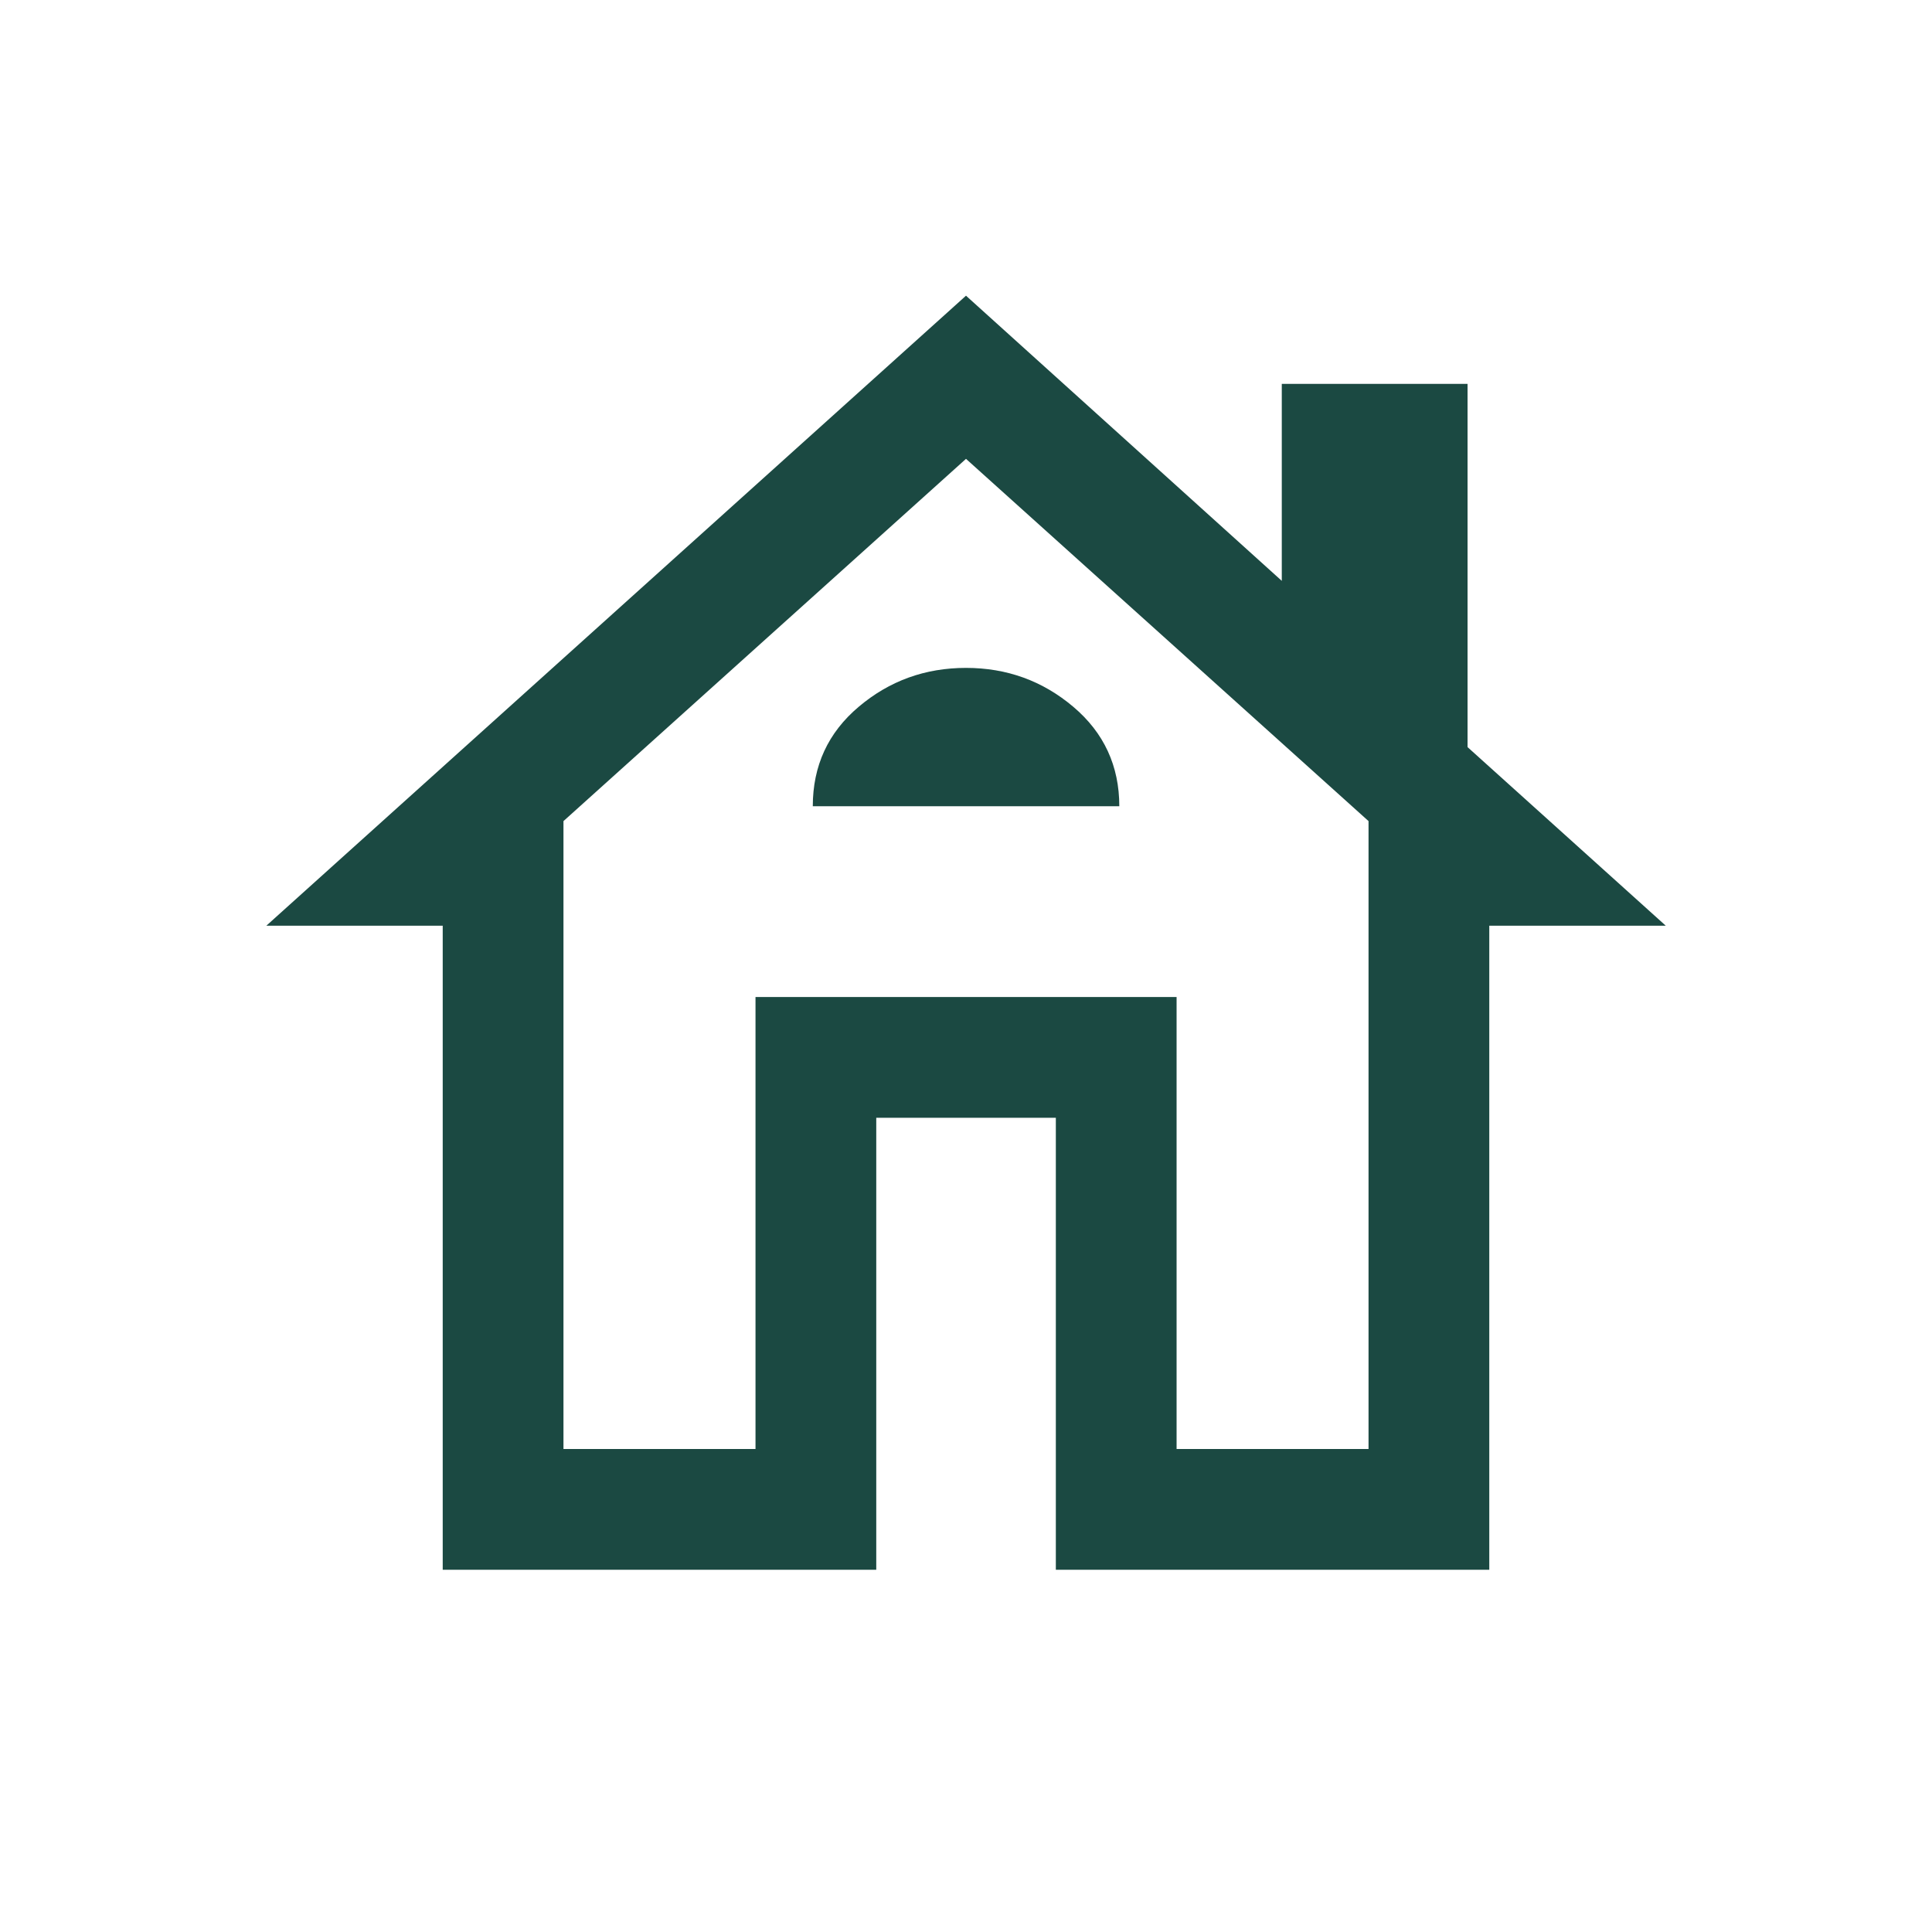 <svg width="20" height="20" viewBox="0 0 20 20" fill="none" xmlns="http://www.w3.org/2000/svg">
<path d="M4.583 16.25V9.583H2.757L10 3.061L13.269 6.013V3.974H15.192V7.734L17.244 9.583H15.417V16.25H10.93V11.571H9.071V16.25H4.583ZM5.833 15H7.821V10.321H12.18V15H14.167V8.5L10 4.75L5.833 8.5V15ZM8.414 8.346H11.587C11.587 7.929 11.428 7.585 11.111 7.317C10.793 7.048 10.423 6.914 10 6.914C9.577 6.914 9.207 7.048 8.89 7.316C8.572 7.584 8.414 7.928 8.414 8.346Z" fill="#1B4942"/>
</svg>

